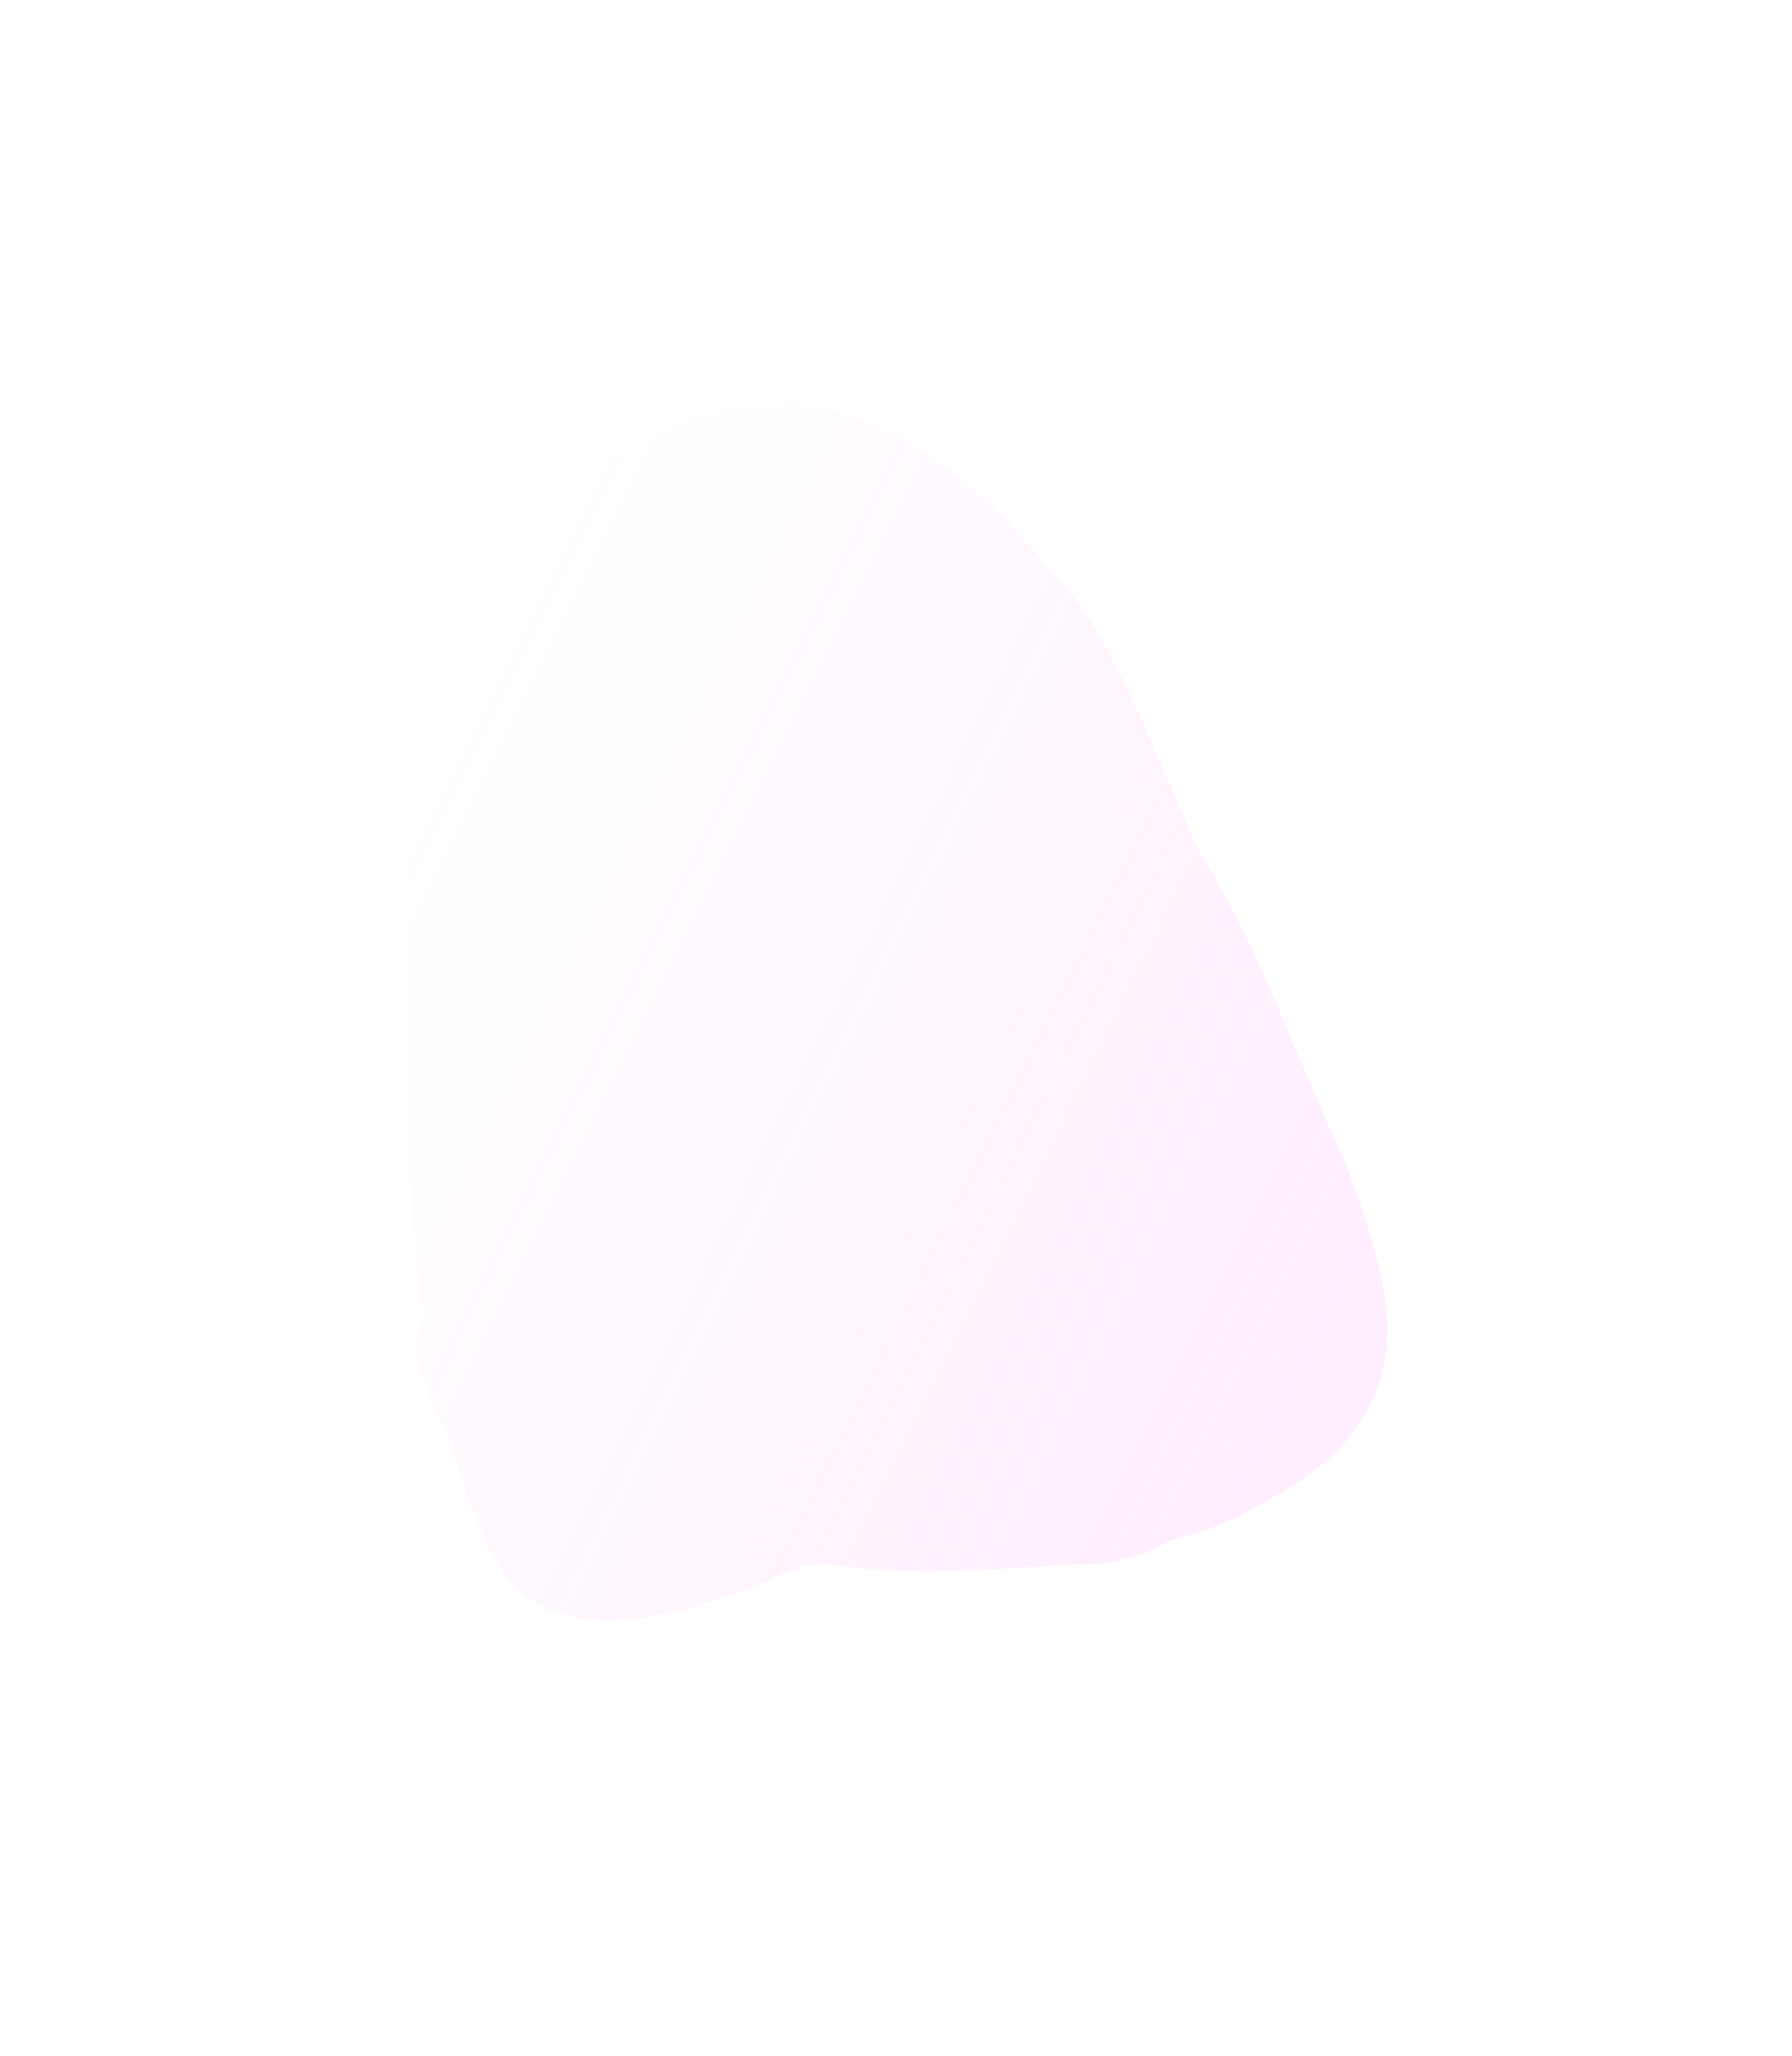 <svg width="638" height="732" viewBox="0 0 638 732" fill="none" xmlns="http://www.w3.org/2000/svg">
<g opacity="0.15" filter="url(#filter0_f_238_6377)">
<mask id="mask0_238_6377" style="mask-type:alpha" maskUnits="userSpaceOnUse" x="14" y="78" width="500" height="654">
<path d="M14.907 731.193C177.866 730.907 505.811 730.507 513.927 731.193V78.34H14.907V731.193Z" fill="url(#paint0_linear_238_6377)"/>
</mask>
<g mask="url(#mask0_238_6377)">
<path d="M492.147 456.824C477.161 388.622 433.785 321.282 381.462 321.282C329.14 321.282 260.475 351.089 260.475 430.091C260.475 469.241 225.499 467.999 251.555 514.512C278.078 561.86 349.44 551.094 375.834 551.094C428.157 551.094 507.133 525.027 492.147 456.824Z" fill="#FF8BFB"/>
<g filter="url(#filter1_f_238_6377)">
<path d="M489.075 448.29C452.039 337.053 437.498 322.22 392.523 322.22C347.548 322.22 288.526 352.015 288.526 430.985C288.526 470.119 257.292 467.92 279.689 514.413C302.487 561.742 365.106 550.981 387.794 550.981C432.769 550.981 510.369 503.231 489.075 448.29Z" fill="#FF8BFB"/>
</g>
<g filter="url(#filter2_f_238_6377)">
<path d="M487.663 455.314C460.555 322.321 384.962 267.045 329.514 267.045C274.065 267.045 242.151 336.853 242.151 425.363C242.151 469.224 198.477 439.935 226.089 492.046C254.198 545.092 341.285 542.431 369.257 542.431C424.705 542.431 487.663 543.823 487.663 455.314Z" fill="#FF8BFB"/>
</g>
<g filter="url(#filter3_f_238_6377)">
<path d="M481.098 445.1C459.005 327.491 381.39 211.194 316.494 211.194C251.599 211.194 195.634 300.769 195.634 406.919C195.634 459.521 124.905 444.598 157.222 507.094C190.119 570.713 278.628 556.247 311.364 556.247C376.26 556.247 503.191 562.709 481.098 445.1Z" fill="#FF8BFB"/>
</g>
<g filter="url(#filter4_f_238_6377)">
<path d="M449.239 361.219C383.232 190.912 378.423 188.947 314.975 188.947C251.526 188.947 175.731 255.312 175.731 369.608C175.731 426.247 187.07 440.129 218.666 507.421C250.83 575.922 353.528 556.932 385.535 556.932C448.983 556.932 487.517 459.984 449.239 361.219Z" fill="#FF8BFB"/>
</g>
<g filter="url(#filter5_f_238_6377)">
<path d="M429.505 363.798C429.505 245.683 343.987 144 279.092 144C214.197 144 144.041 205.716 144.041 323.83C144.041 382.361 141.615 481.549 173.932 551.089C206.829 621.878 331.378 524.575 364.115 524.575C429.01 524.575 429.505 481.912 429.505 363.798Z" fill="#FF8BFB"/>
</g>
<g filter="url(#filter6_f_238_6377)">
<path d="M439.823 452.634C439.823 349.284 354.305 260.311 289.41 260.311C224.515 260.311 154.359 314.313 154.359 417.663C154.359 468.878 137.097 433.509 169.413 494.357C202.311 556.298 290.82 542.213 323.556 542.213C388.452 542.213 439.823 555.984 439.823 452.634Z" fill="#FF8BFB"/>
</g>
</g>
</g>
<defs>
<filter id="filter0_f_238_6377" x="0" y="0" width="638.006" height="720.893" filterUnits="userSpaceOnUse" color-interpolation-filters="sRGB">
<feFlood flood-opacity="0" result="BackgroundImageFix"/>
<feBlend mode="normal" in="SourceGraphic" in2="BackgroundImageFix" result="shape"/>
<feGaussianBlur stdDeviation="72" result="effect1_foregroundBlur_238_6377"/>
</filter>
<filter id="filter1_f_238_6377" x="268.915" y="319.533" width="226.471" height="235.187" filterUnits="userSpaceOnUse" color-interpolation-filters="sRGB">
<feFlood flood-opacity="0" result="BackgroundImageFix"/>
<feBlend mode="normal" in="SourceGraphic" in2="BackgroundImageFix" result="shape"/>
<feGaussianBlur stdDeviation="1.344" result="effect1_foregroundBlur_238_6377"/>
</filter>
<filter id="filter2_f_238_6377" x="207.531" y="257.638" width="289.538" height="294.222" filterUnits="userSpaceOnUse" color-interpolation-filters="sRGB">
<feFlood flood-opacity="0" result="BackgroundImageFix"/>
<feBlend mode="normal" in="SourceGraphic" in2="BackgroundImageFix" result="shape"/>
<feGaussianBlur stdDeviation="4.703" result="effect1_foregroundBlur_238_6377"/>
</filter>
<filter id="filter3_f_238_6377" x="135.328" y="197.757" width="361.757" height="373.342" filterUnits="userSpaceOnUse" color-interpolation-filters="sRGB">
<feFlood flood-opacity="0" result="BackgroundImageFix"/>
<feBlend mode="normal" in="SourceGraphic" in2="BackgroundImageFix" result="shape"/>
<feGaussianBlur stdDeviation="6.719" result="effect1_foregroundBlur_238_6377"/>
</filter>
<filter id="filter4_f_238_6377" x="139.45" y="152.666" width="361.302" height="442.964" filterUnits="userSpaceOnUse" color-interpolation-filters="sRGB">
<feFlood flood-opacity="0" result="BackgroundImageFix"/>
<feBlend mode="normal" in="SourceGraphic" in2="BackgroundImageFix" result="shape"/>
<feGaussianBlur stdDeviation="18.141" result="effect1_foregroundBlur_238_6377"/>
</filter>
<filter id="filter5_f_238_6377" x="53.968" y="53.968" width="465.569" height="612.957" filterUnits="userSpaceOnUse" color-interpolation-filters="sRGB">
<feFlood flood-opacity="0" result="BackgroundImageFix"/>
<feBlend mode="normal" in="SourceGraphic" in2="BackgroundImageFix" result="shape"/>
<feGaussianBlur stdDeviation="45.016" result="effect1_foregroundBlur_238_6377"/>
</filter>
<filter id="filter6_f_238_6377" x="108.097" y="218.655" width="373.382" height="366.591" filterUnits="userSpaceOnUse" color-interpolation-filters="sRGB">
<feFlood flood-opacity="0" result="BackgroundImageFix"/>
<feBlend mode="normal" in="SourceGraphic" in2="BackgroundImageFix" result="shape"/>
<feGaussianBlur stdDeviation="20.828" result="effect1_foregroundBlur_238_6377"/>
</filter>
<linearGradient id="paint0_linear_238_6377" x1="483.911" y1="458.233" x2="147.106" y2="290.375" gradientUnits="userSpaceOnUse">
<stop stop-color="#C4C4C4"/>
<stop offset="1" stop-color="#C4C4C4" stop-opacity="0"/>
</linearGradient>
</defs>
</svg>
